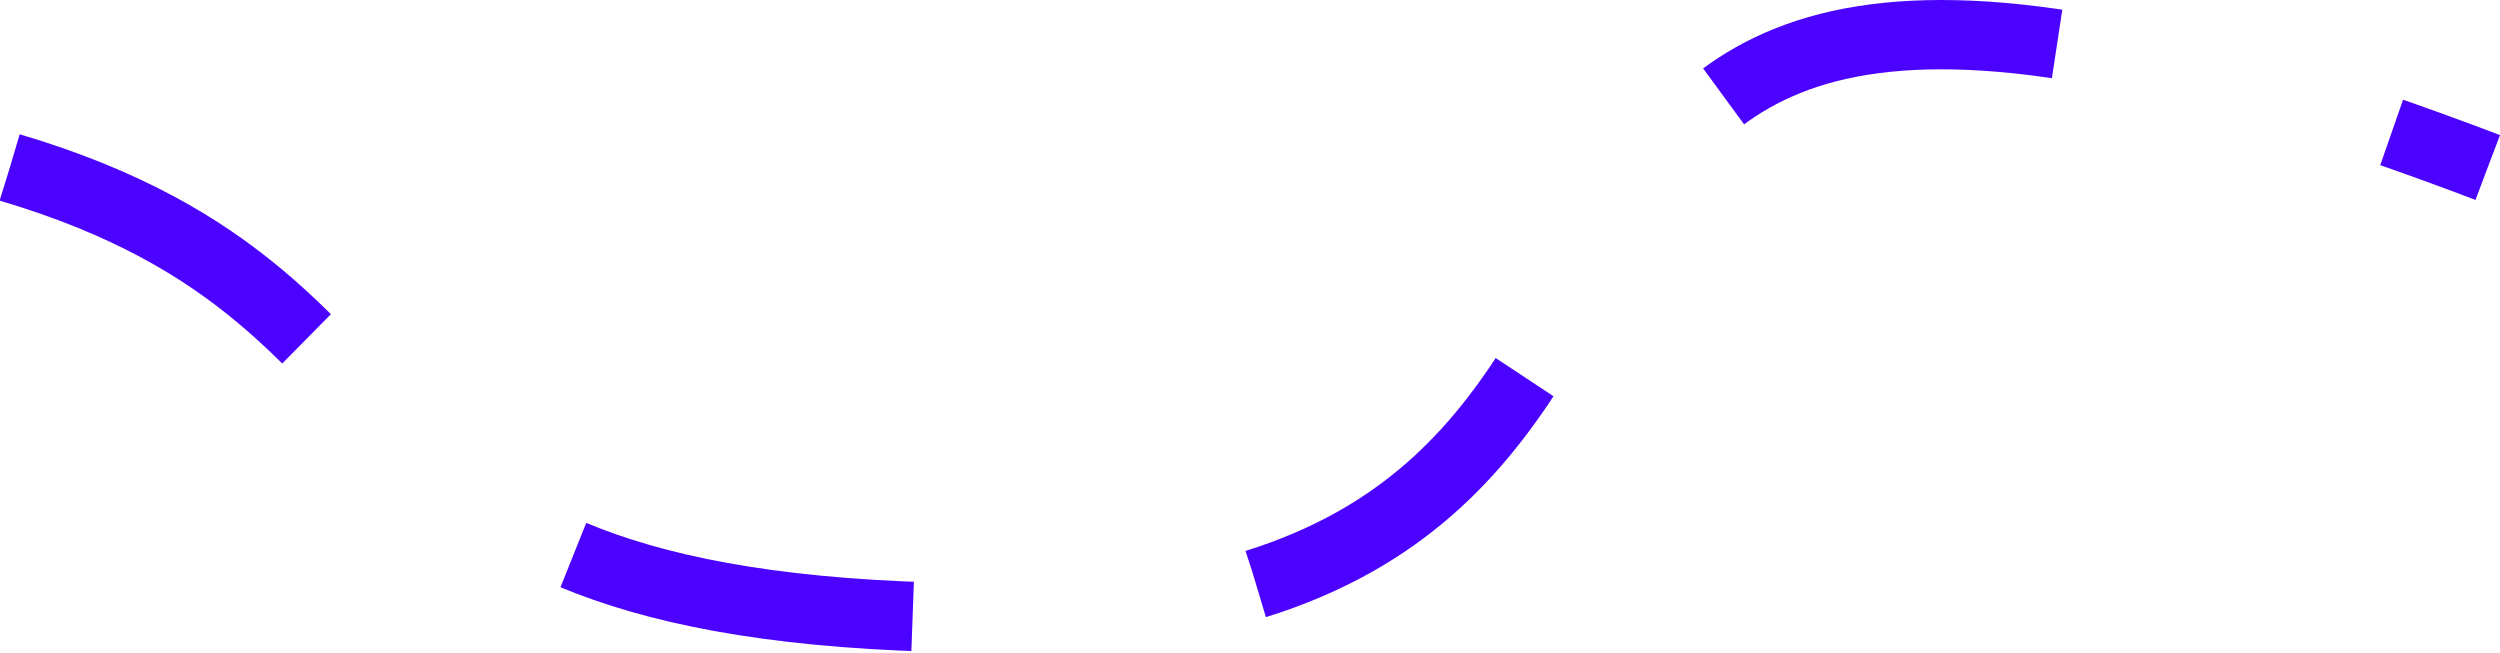 <?xml version="1.0" encoding="utf-8"?>
<svg xmlns="http://www.w3.org/2000/svg" fill="none" height="100%" overflow="visible" preserveAspectRatio="none" style="display: block;" viewBox="0 0 72.139 18.833" width="100%">
<path d="M0.284 4.833C13.784 8.833 7.984 17.833 28.784 17.833C54.784 17.833 36.284 -8.667 71.784 4.833" id="Vector 193" stroke="#4B03FF" stroke-dasharray="10 10" stroke-width="2"/>
</svg>
